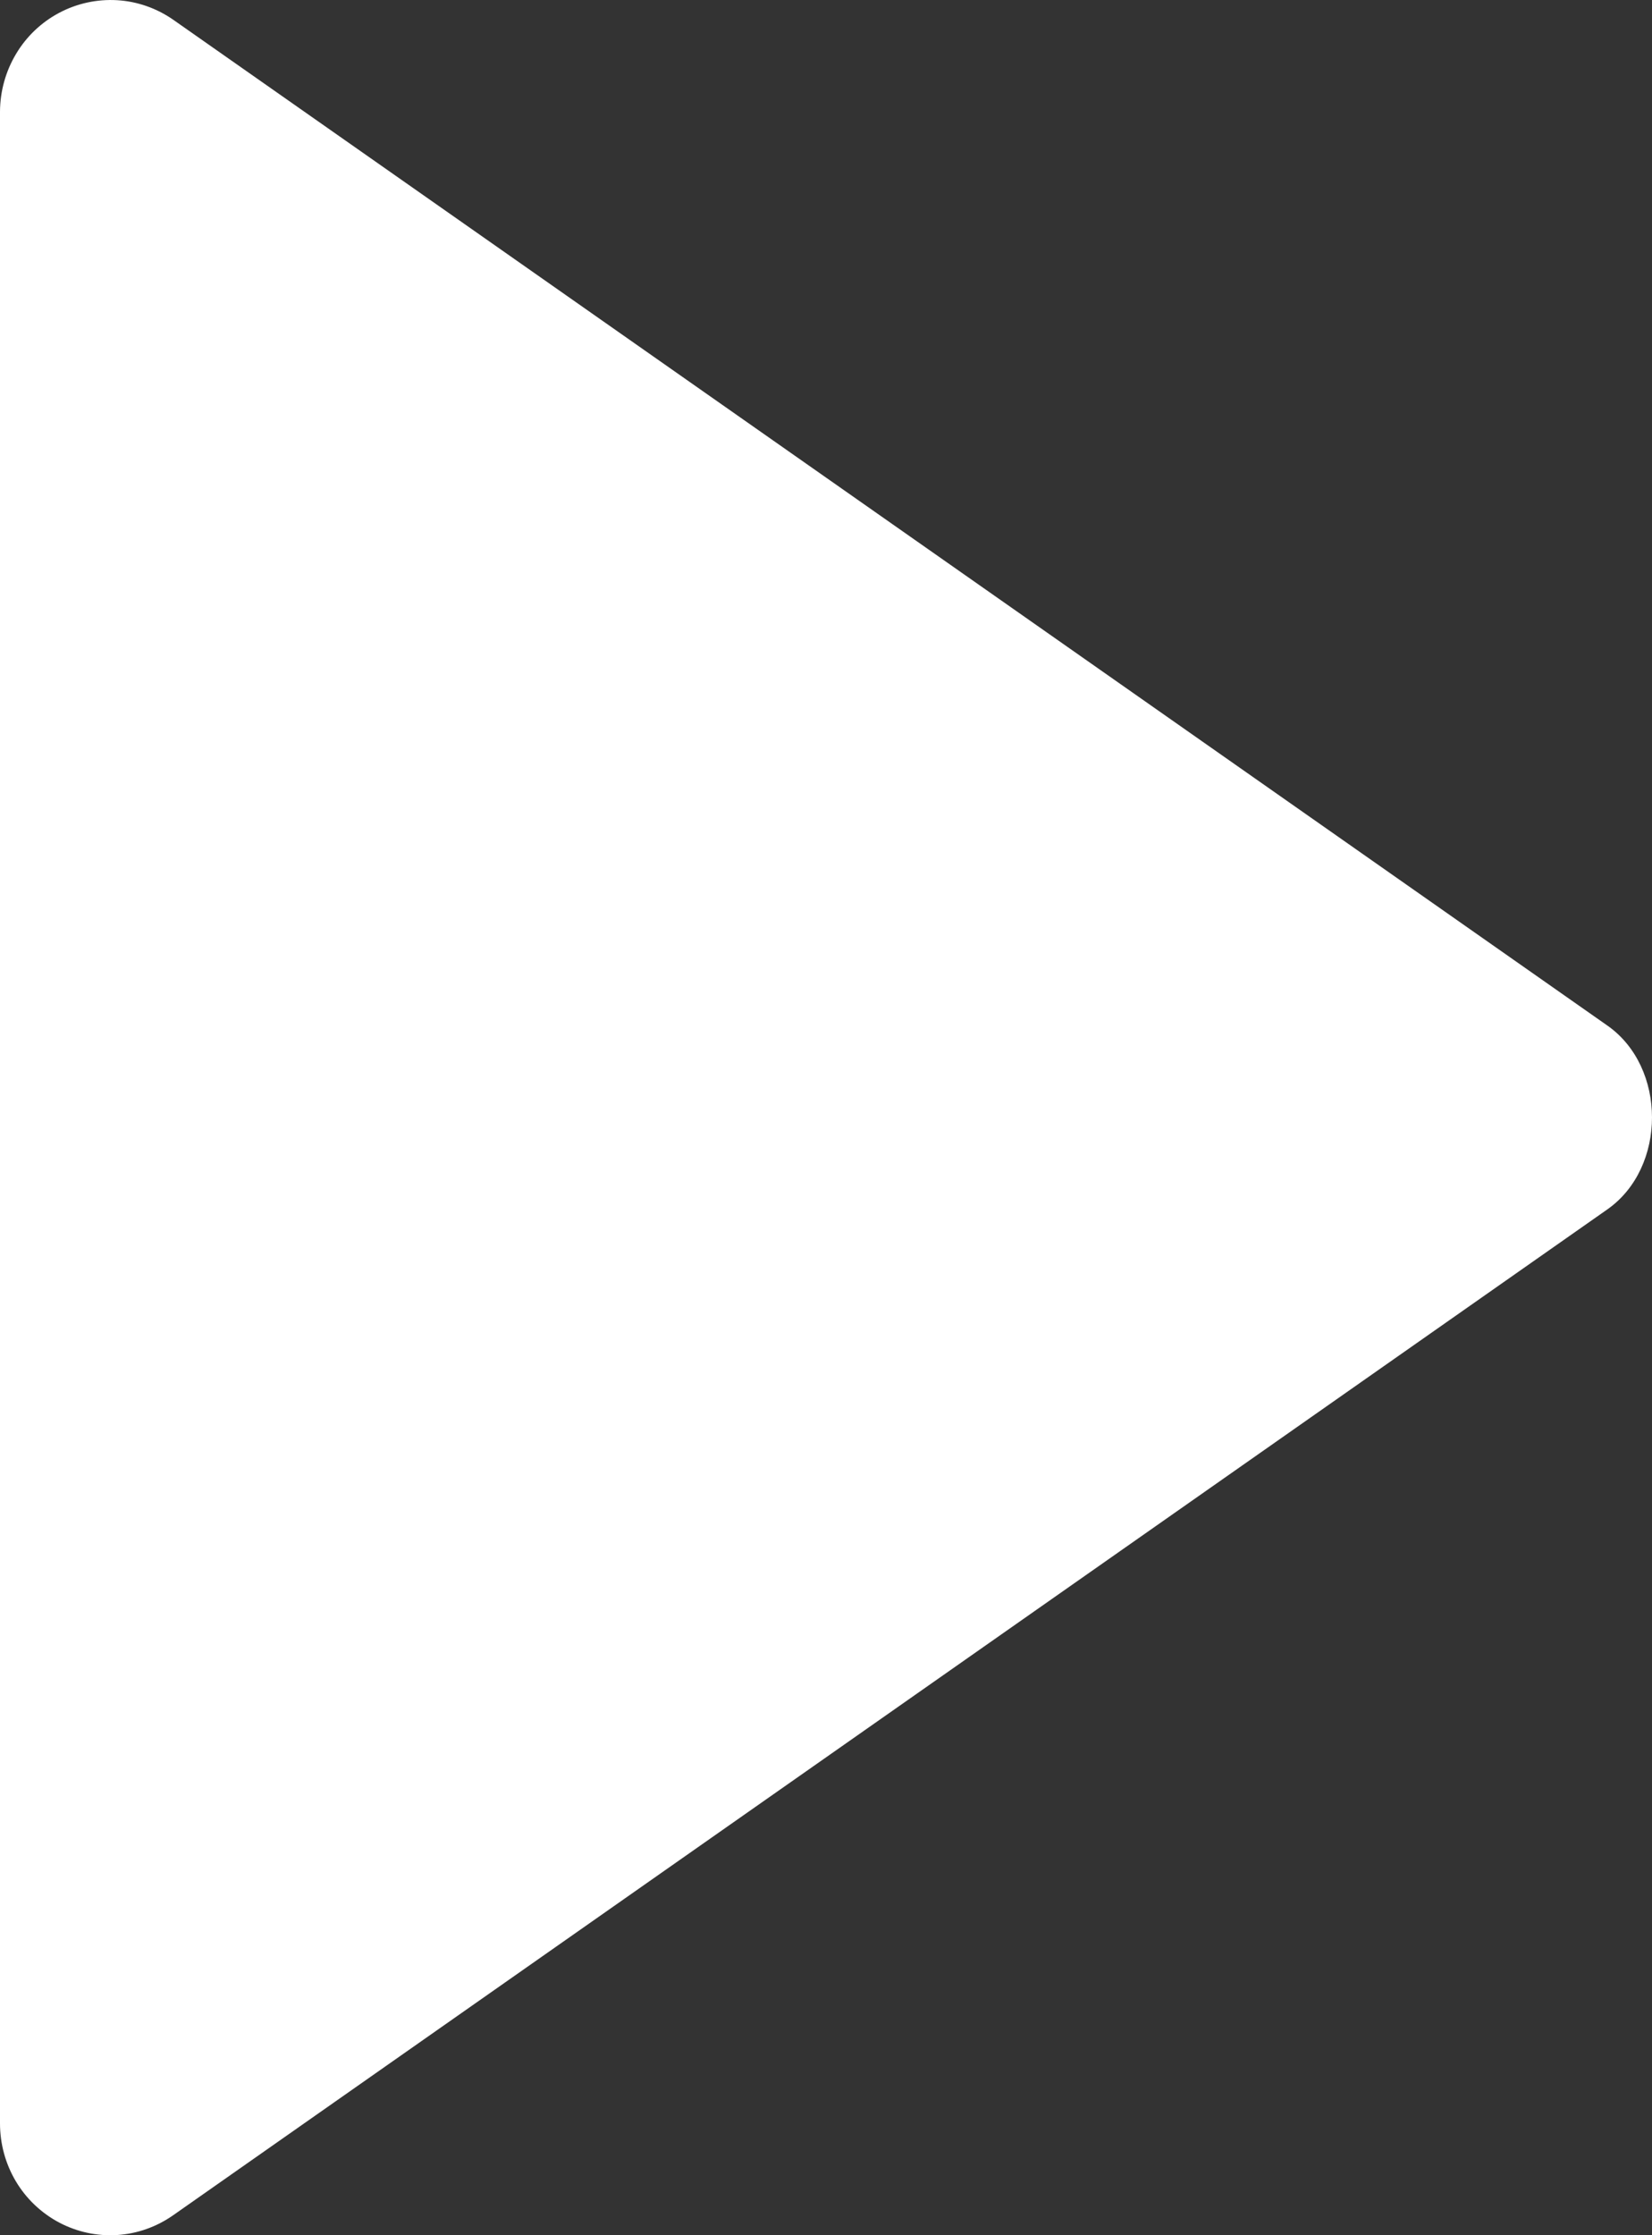 <svg width="17" height="23" viewBox="0 0 17 23" fill="none" xmlns="http://www.w3.org/2000/svg">
<rect x="0" y="0" width="17" height="23" fill="#333333" stroke="none"/>
<path d="M1.01328e-06 21.849L1.01328e-06 1.149C0.001 0.939 0.058 0.734 0.165 0.555C0.272 0.375 0.426 0.229 0.609 0.132C0.792 0.035 0.998 -0.01 1.205 0.002C1.411 0.014 1.611 0.084 1.781 0.202L16.541 10.553C17.153 10.982 17.153 12.014 16.541 12.444L1.781 22.795C1.611 22.914 1.412 22.985 1.205 22.998C0.998 23.011 0.791 22.966 0.608 22.869C0.424 22.771 0.27 22.625 0.163 22.445C0.056 22.265 -0 22.059 1.01328e-06 21.849Z" fill="white"/>
</svg>
